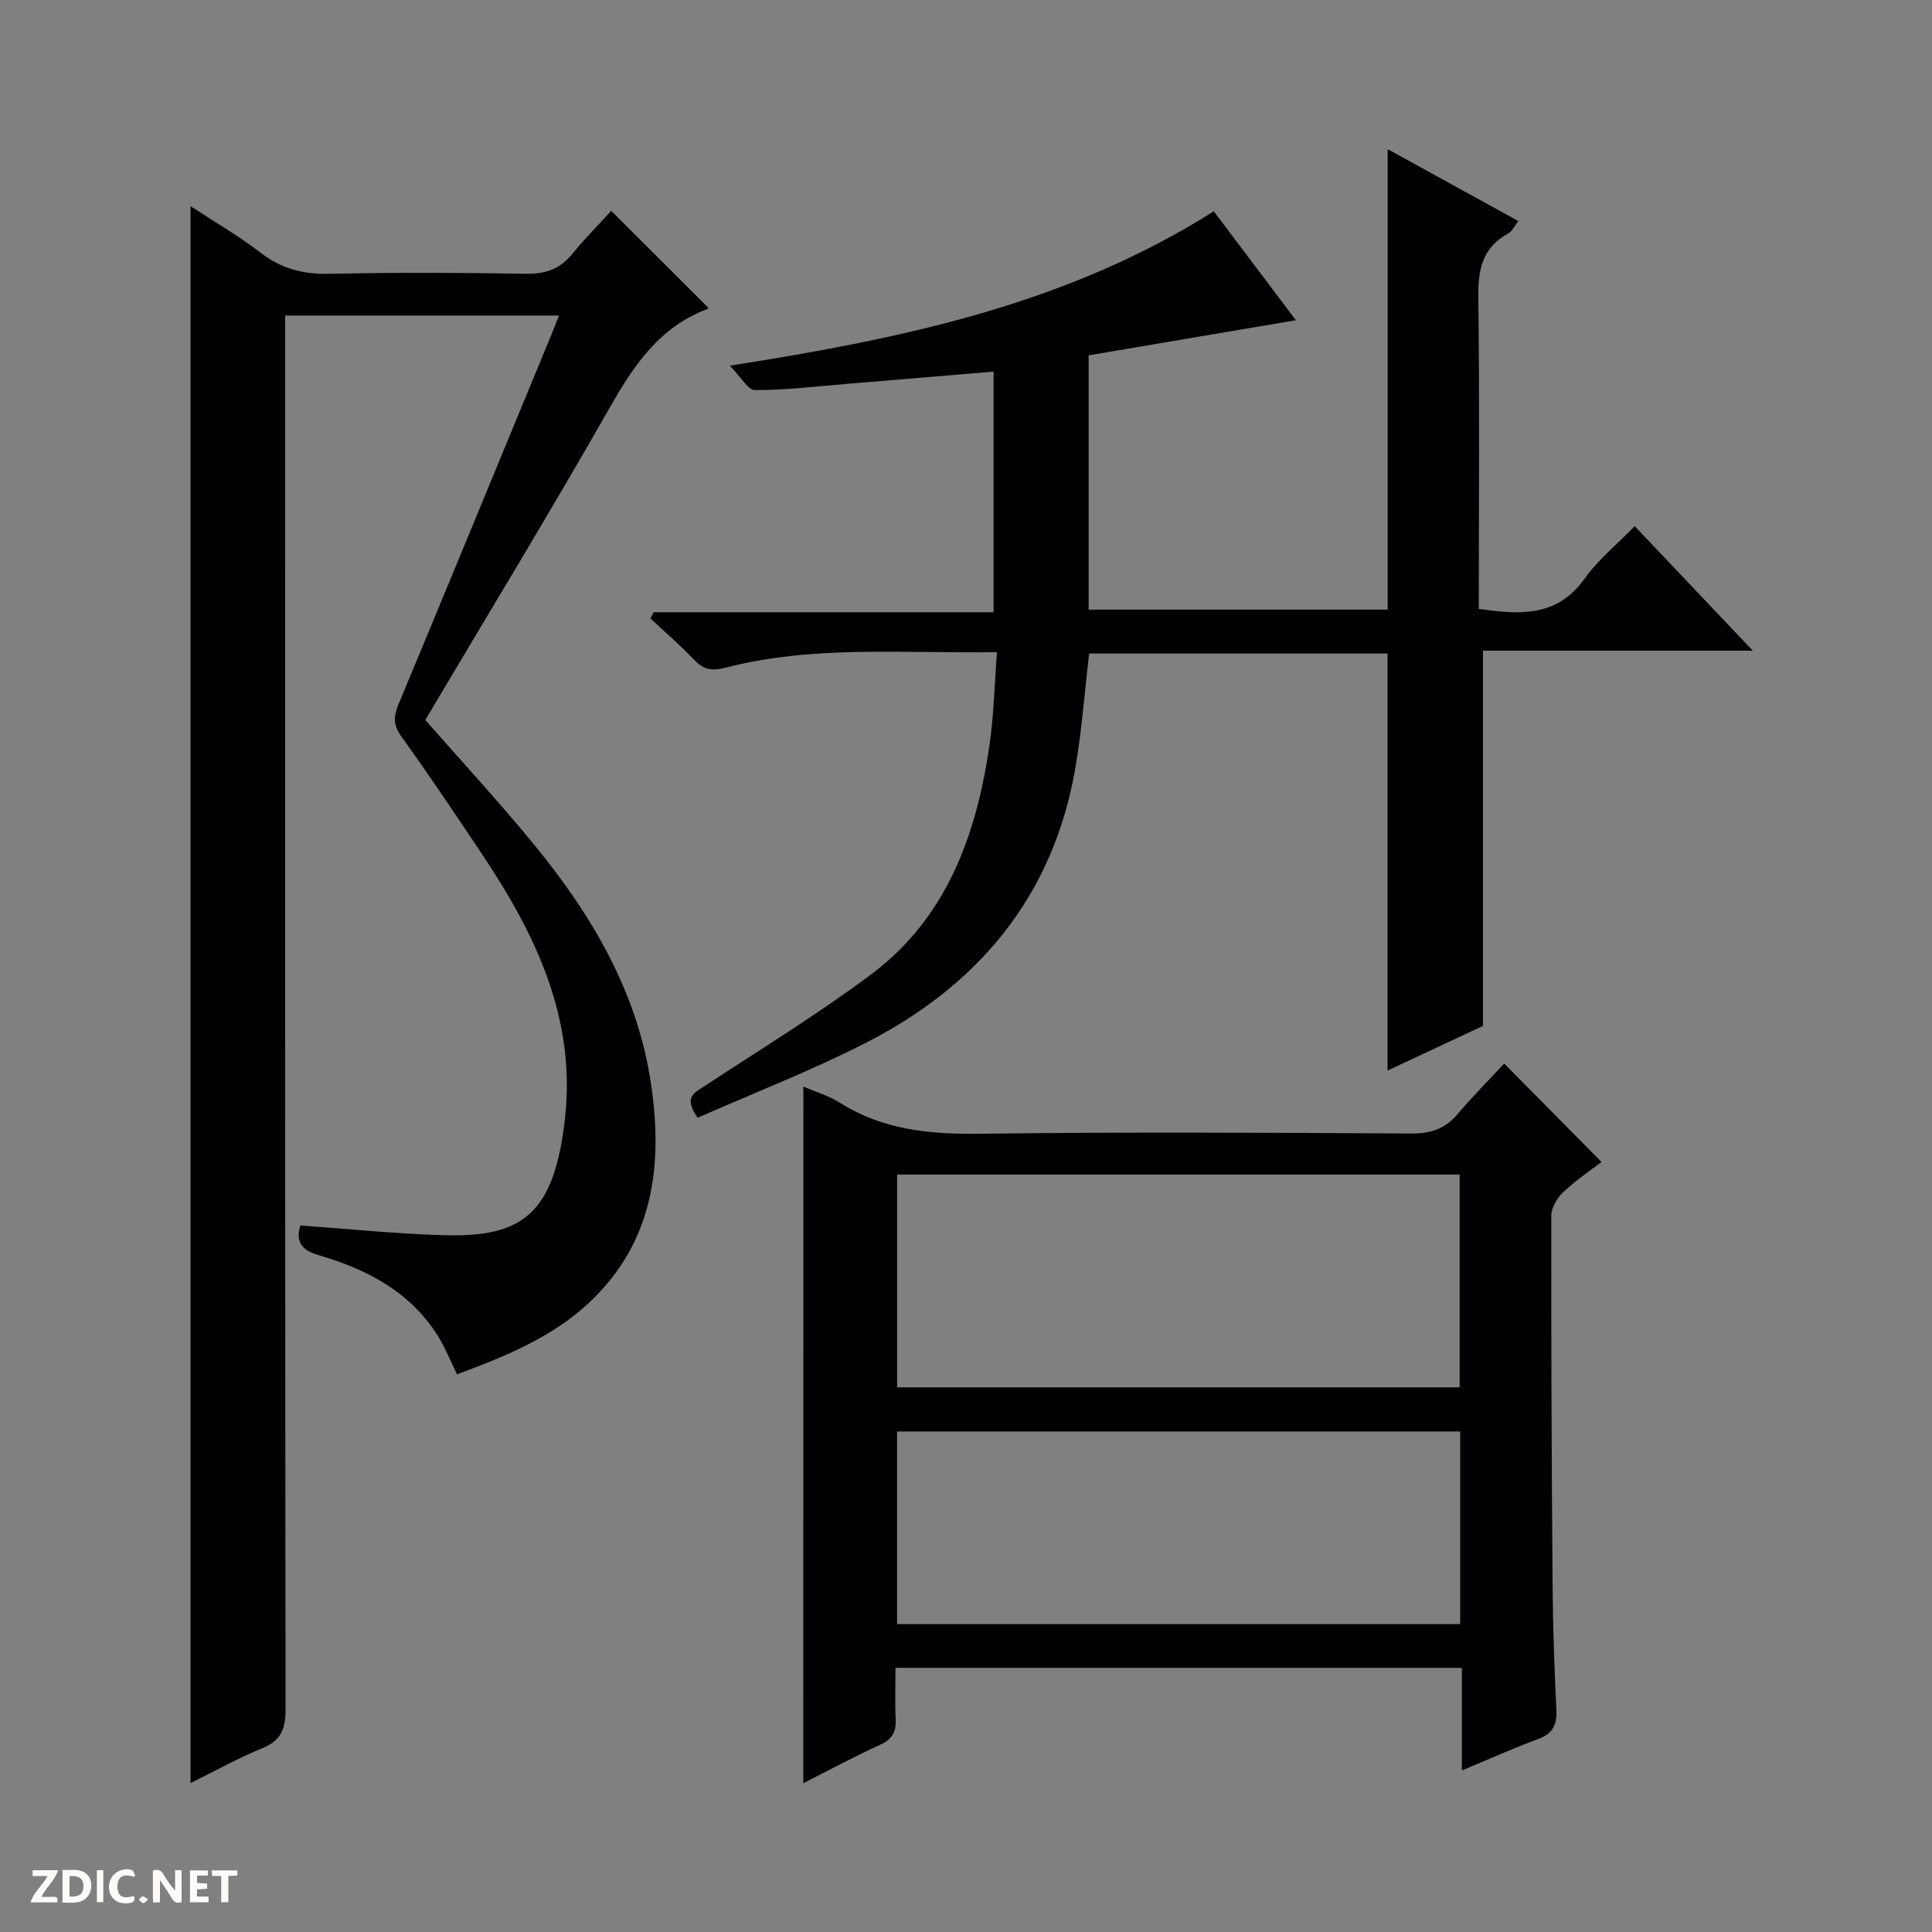 <svg enable-background="new 0 0 400 400" viewBox="0 0 400 400" xmlns="http://www.w3.org/2000/svg"><rect x="0" y="0" width="400" height="400" fill="#808080" stroke="none"/><g fill="#fcfbfa"><path d="m37.59 393.81c-.92.31-1.52.05-2-.78-.7-1.2-1.52-2.34-2.47-3.78v4.59c-.55.03-.95.05-1.41.07-.03-.37-.06-.64-.06-.91 0-1.91 0-3.81 0-5.7 1.13-.41 1.77-.03 2.29.91.62 1.11 1.38 2.14 2.31 3.19v-4.2h1.35v6.61z"/><path d="m12.94 393.88v-6.75c1.9.19 3.93-.54 5.37 1.29.8 1.01.78 2.88.03 3.97-1.37 1.97-3.4 1.51-6.4 1.49m2.45-1.22c2.04.12 2.92-.58 2.89-2.21-.03-1.51-.98-2.19-2.89-2z"/><path d="m11.81 393.87h-5.49c.68-2.18 2.47-3.48 3.51-5.45h-3.08v-1.21h5.29c-.71 2.13-2.44 3.48-3.47 5.51.86 0 1.63.04 2.39-.01.79-.05 1.14.21.85 1.16"/><path d="m39.33 393.86v-6.61h3.7v1.07h-2.22v1.52c.68.04 1.34.09 2.07.13v1.07c-.72.05-1.38.09-2.1.14v1.48h2.4v1.19h-3.85z"/><path d="m27.71 388.56c-1.15-.3-2.46-.61-3.1.64-.37.73-.41 1.93-.06 2.67.63 1.35 1.99.93 3.17.68.35.94-.01 1.32-.93 1.46-1.62.25-3.05-.27-3.76-1.48-.73-1.24-.6-3.03.31-4.17.88-1.11 2.71-1.7 4-1.16.32.13.44.74.65 1.12-.1.08-.19.16-.28.24"/><path d="m49.15 387.24v1.07c-.59.02-1.17.05-1.87.08v5.44h-1.48v-5.44h-1.85c-.05-.4-.08-.73-.13-1.15z"/><path d="m20.06 387.21h1.33v6.62h-1.33z"/><path d="m30.68 393.25c-.39.38-.8.79-1.05.76-.32-.05-.6-.45-.9-.7.26-.24.51-.64.8-.67.29-.04.62.3 1.15.61"/></g><path d="m39.45 369.17c0-109.12 0-217.48 0-326.49 5.04 3.31 10.05 6.2 14.58 9.7 4.35 3.36 8.93 4.43 14.35 4.31 13.49-.3 26.99-.24 40.49-.01 4.02.07 7.02-.94 9.56-4.05 2.63-3.21 5.56-6.17 8.12-8.98 7.05 7.04 13.5 13.48 20.07 20.04.1-.2.03.22-.18.29-9.8 3.69-15.13 11.5-20.11 20.25-12.41 21.81-25.48 43.25-38.28 64.83 7.69 8.77 15.48 17.19 22.72 26.04 11.61 14.2 20.87 29.79 23.84 48.19 2.77 17.22 1 33.66-12.67 46.44-7.66 7.16-17.26 11.07-27.31 14.81-1.37-2.77-2.44-5.52-3.99-7.98-5.75-9.14-14.69-13.78-24.64-16.68-3.67-1.07-4.81-2.88-3.82-6.16 10.02.71 19.9 1.75 29.8 2.02 16.18.44 22.72-4.37 24.97-23.97 2.39-20.87-6.04-38.32-17.16-54.94-5.46-8.16-10.91-16.33-16.65-24.29-1.71-2.37-1.71-4.16-.65-6.68 10.67-25.62 21.23-51.28 31.82-76.93.44-1.06.84-2.12 1.42-3.6-18.94 0-37.48 0-56.7 0v5.72c0 94.31-.02 188.62.09 282.93 0 3.97-.91 6.37-4.77 7.95-5.06 2.06-9.84 4.74-14.9 7.24z" fill="#010104"/><path d="m306.17 126.06c8.68 1.26 16.28 1.65 21.9-6.25 2.77-3.89 6.62-7 10.38-10.88 8.08 8.53 15.91 16.78 24.45 25.79-19.28 0-37.63 0-55.86 0v77.68c-5.79 2.71-12.63 5.91-19.76 9.25 0-29.07 0-57.56 0-86.35-20.36 0-40.95 0-61.78 0-.94 7.92-1.52 15.99-2.9 23.92-4.61 26.43-20.1 44.86-43.52 56.78-11.32 5.76-23.22 10.38-34.64 15.42-3.06-4.3-.62-5.22 1.55-6.64 11.52-7.57 23.31-14.79 34.34-23.02 15.67-11.71 21.81-28.84 24.53-47.43.9-6.19 1.03-12.48 1.55-19.32-19.39.33-38.04-1.51-56.32 3.26-2.87.75-4.57.25-6.5-1.78-2.81-2.97-5.93-5.65-8.92-8.45.22-.43.44-.85.67-1.28h70.37c0-16.86 0-33.11 0-49.82-10.15.85-20.34 1.71-30.53 2.55-6.29.52-12.58 1.28-18.87 1.28-1.44 0-2.87-2.69-5.22-5.06 36.13-5.66 69.81-12.75 100.21-31.96 5.38 7.14 10.82 14.35 17 22.55-14.73 2.5-28.64 4.86-42.91 7.27v52.65h61.91c0-31.75 0-63.27 0-95.34 8.96 4.93 17.79 9.79 27.06 14.89-.81 1.02-1.29 2.13-2.12 2.58-5.42 2.95-6.25 7.58-6.17 13.34.28 21.31.1 42.63.1 64.37z" fill="#010104"/><path d="m166.33 224.96c2.65 1.15 5.25 1.9 7.45 3.29 8.95 5.68 18.7 6.62 29.09 6.48 29.81-.39 59.62-.22 89.43-.05 4.02.02 6.96-1.02 9.53-4.07 3.1-3.68 6.52-7.1 9.6-10.41 6.97 7.05 13.35 13.51 20.14 20.37-2.31 1.79-5.31 3.79-7.89 6.23-1.26 1.19-2.49 3.2-2.5 4.84-.04 25.64.07 51.29.27 76.93.07 8.48.37 16.96.78 25.43.15 3.09-.73 4.92-3.75 6.04-5.08 1.88-10.04 4.11-15.81 6.51 0-7.48 0-14.22 0-21.24-39.28 0-77.98 0-117.27 0 0 3.6-.13 7.07.04 10.52.14 2.63-.62 4.23-3.2 5.4-5.4 2.44-10.62 5.28-15.92 7.96.01-48.28.01-95.99.01-144.23zm19.41 18.22v44.05h116.46c0-14.89 0-29.42 0-44.05-38.98 0-77.56 0-116.46 0zm116.57 53.19c-39.15 0-77.83 0-116.58 0v39.87h116.58c0-13.42 0-26.5 0-39.87z" fill="#010104"/></svg>
